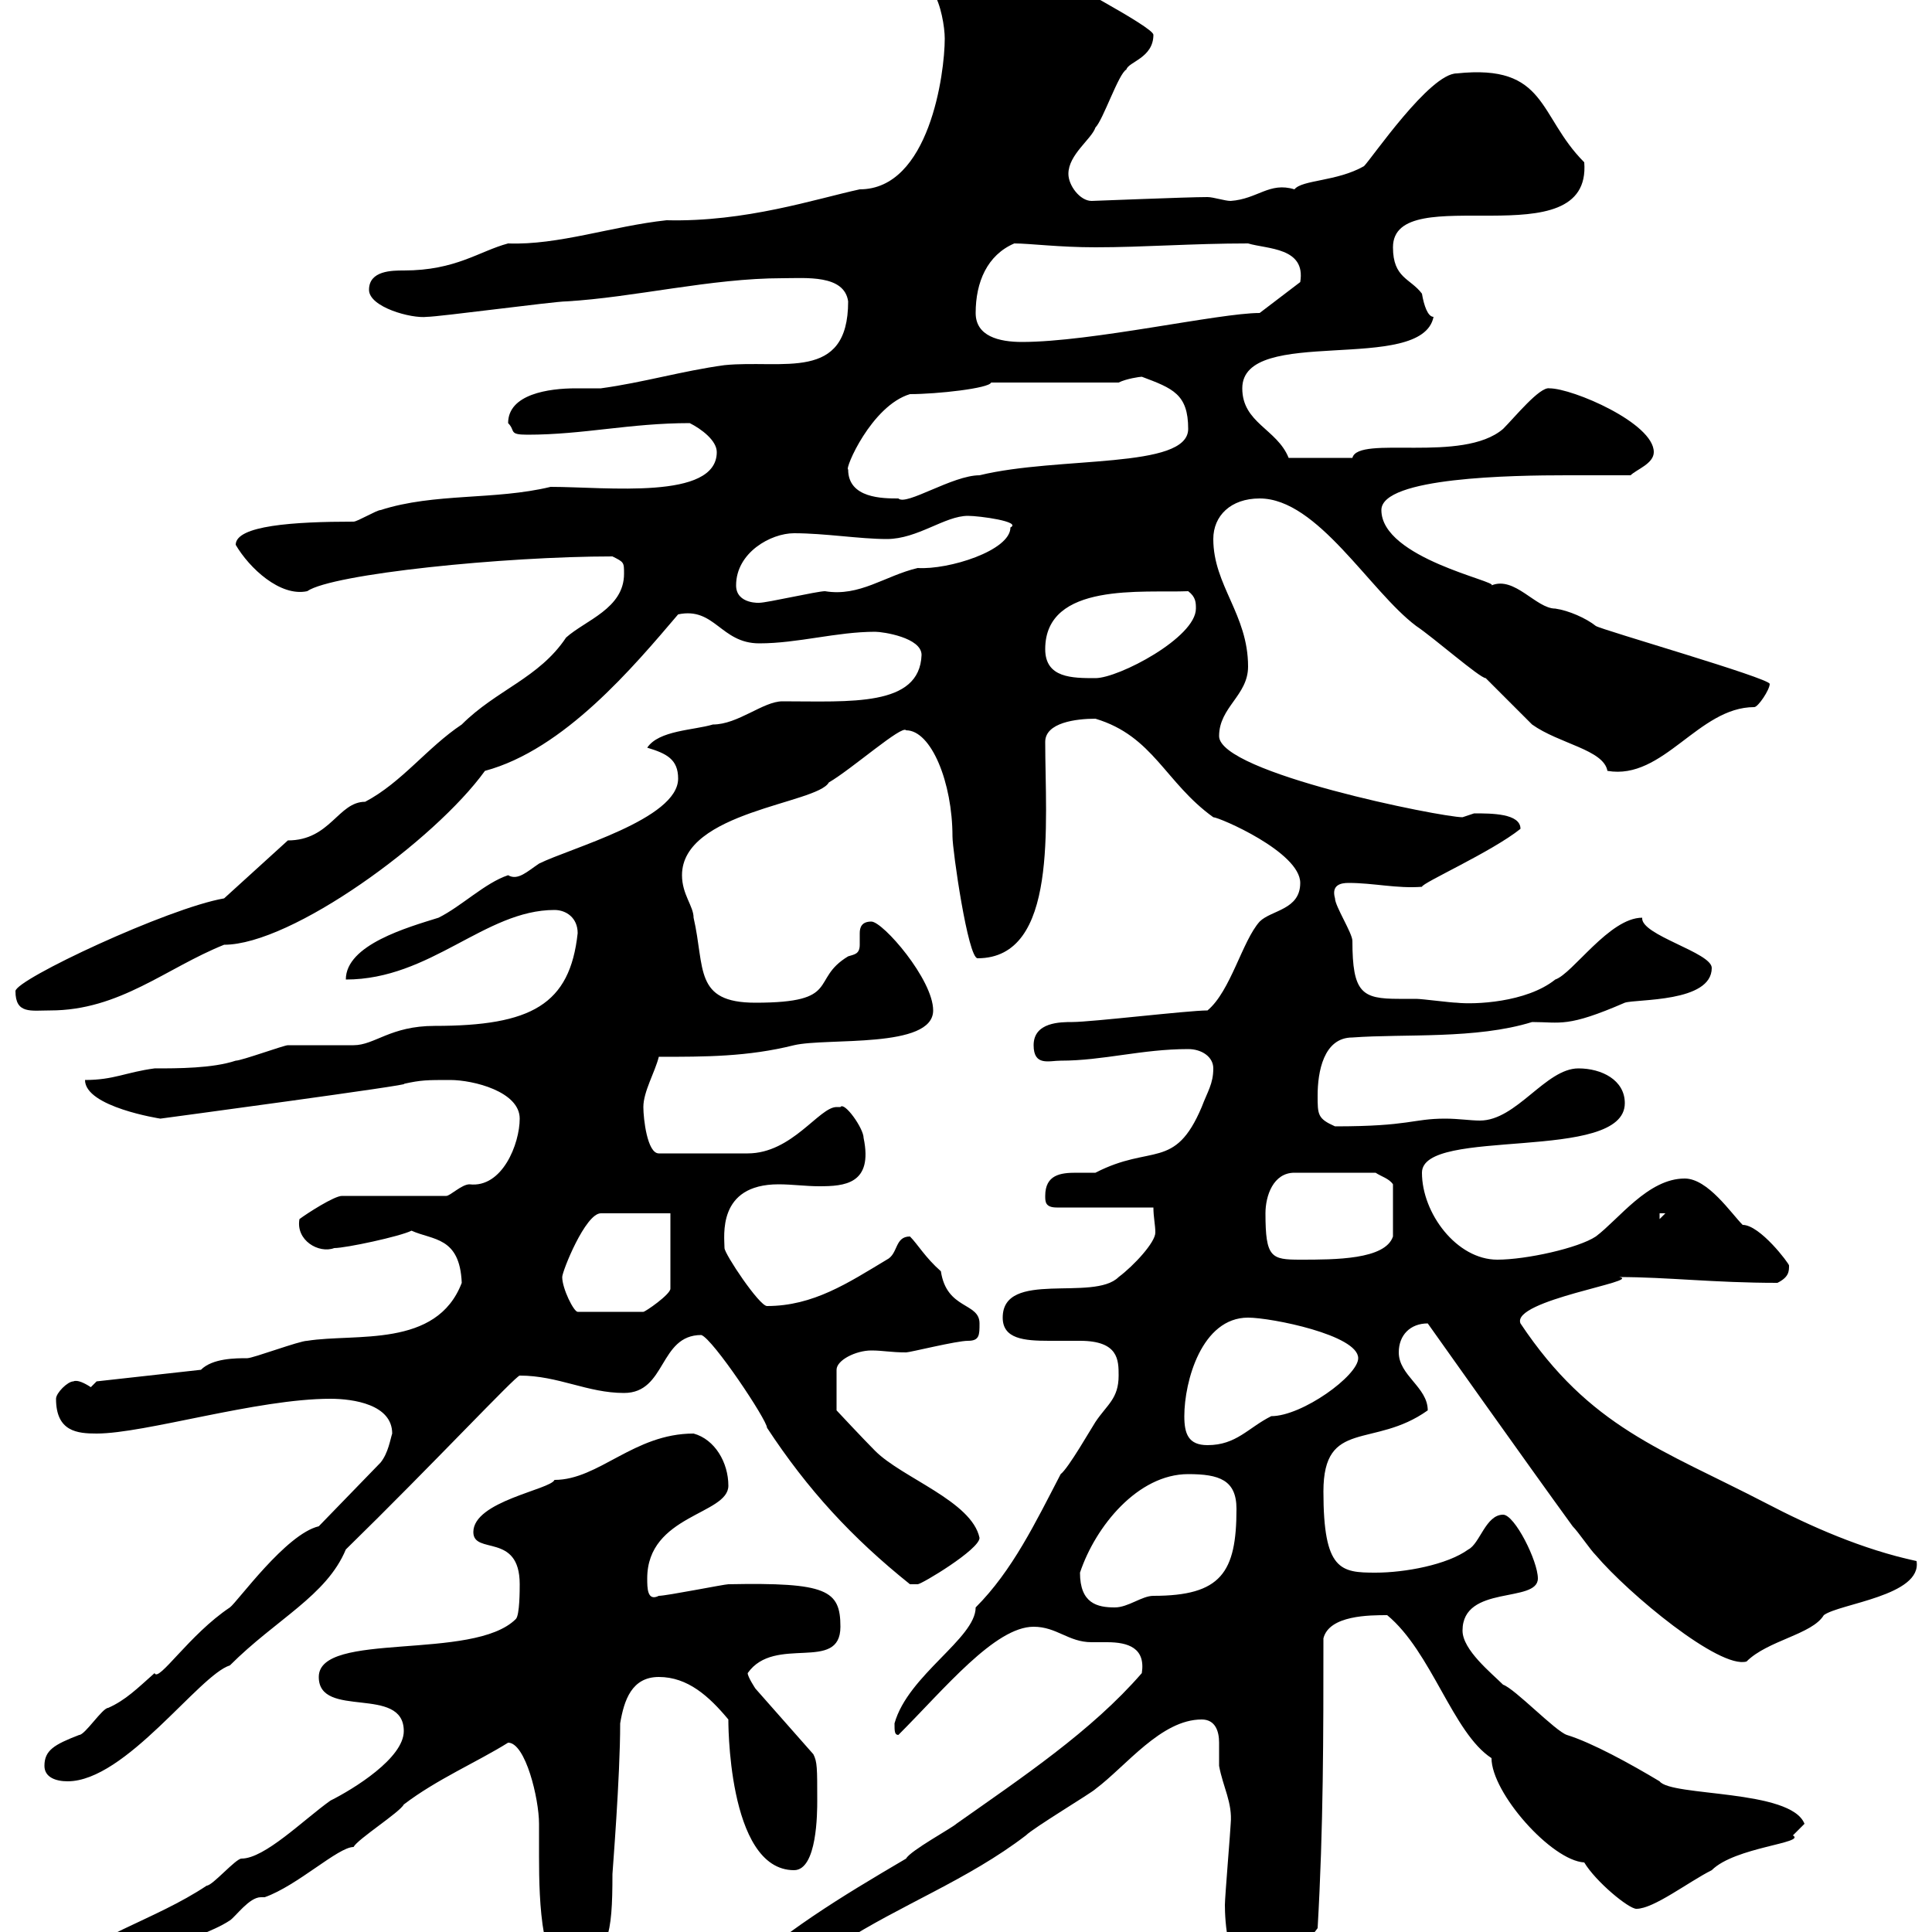<svg xmlns="http://www.w3.org/2000/svg" xmlns:xlink="http://www.w3.org/1999/xlink" width="300" height="300"><path d="M177.30 259.80C169.50 268.80 158.70 276 148.50 283.20C147.90 283.80 141.30 287.40 140.70 288.60C130.50 294.60 121.50 300 112.50 308.40C110.70 309.60 111.30 311.70 111.30 312C115.50 310.20 119.10 310.80 122.70 310.20C126.30 309 128.10 303.60 130.50 301.80C139.80 295.80 150.30 291.90 159.30 285C160.50 283.80 169.50 278.40 170.10 277.80C174.90 274.20 180.30 267 186.60 267C188.70 267 189.30 268.80 189.30 270.60C189.30 272.10 189.30 273 189.30 274.20C189.90 277.50 191.40 279.90 191.10 283.20C191.10 283.80 190.20 294.60 190.20 295.80C190.20 297.90 190.50 306.60 194.70 306.60C199.20 306.60 201.90 303 204.60 299.40C205.50 283.80 205.50 269.40 205.50 254.40C206.40 250.80 212.70 250.80 215.40 250.80C222.30 256.50 225.60 269.10 231.60 273C231.60 278.40 240.90 288.90 246 289.20C247.80 292.20 252.90 296.40 254.10 296.40C256.80 296.40 262.20 292.20 265.80 290.40C269.40 286.80 280.50 286.20 278.40 285C278.40 285 280.20 283.20 280.20 283.20C278.10 277.80 259.50 279 257.70 276.60C253.20 273.90 247.20 270.60 243.30 269.40C241.50 268.80 235.20 262.20 233.40 261.60C231.60 259.80 227.10 256.20 227.10 253.20C227.10 246 238.80 249 238.80 245.10C238.80 242.40 235.20 235.20 233.40 235.20C230.70 235.20 229.80 239.70 228 240.60C224.70 243 218.10 244.20 213.60 244.20C208.20 244.20 205.50 243.90 205.50 231.60C205.50 220.20 213.30 225 221.70 219C221.70 215.40 217.20 213.60 217.20 210C217.20 207.30 219 205.50 221.70 205.50C221.70 205.50 237 227.10 244.20 237C245.10 237.90 246.90 240.60 247.80 241.50C252.90 247.50 267 259.20 271.20 258C274.50 254.70 281.40 253.80 283.20 250.80C285.60 249 298.50 247.80 297.60 242.40C289.20 240.60 281.10 237 274.20 233.40C258 225 246.90 221.70 236.10 205.50C234.60 201.90 255.30 198.90 251.40 198.30C258.90 198.30 266.10 199.20 276 199.20C277.80 198.30 277.80 197.40 277.80 196.50C277.80 196.20 273.30 190.20 270.60 190.20C268.80 188.40 265.20 183 261.60 183C255.90 183 251.40 189.30 247.80 192C245.10 193.80 237 195.60 232.50 195.60C226.20 195.60 220.80 188.40 220.80 182.10C220.80 174.90 252.30 180.60 252.30 171.30C252.30 167.70 248.70 165.90 245.10 165.90C240 165.90 235.50 174 229.80 174C228.30 174 226.50 173.70 224.40 173.70C219.30 173.70 219 174.90 207.30 174.90C204.60 173.70 204.60 173.10 204.60 170.10C204.60 166.50 205.50 161.10 210 161.10C218.10 160.50 229.20 161.40 237.90 158.70C242.40 158.70 243.30 159.60 252.30 155.70C254.10 155.10 265.80 155.70 265.80 150.30C265.80 147.90 254.70 145.20 255 142.50C249.90 142.50 244.20 151.20 241.50 152.10C237 155.70 228.90 156 226.20 155.70C225.30 155.70 220.80 155.10 219.90 155.10C219 155.10 218.40 155.10 217.20 155.10C211.50 155.10 210 154.20 210 146.10C210 144.90 207.30 140.70 207.30 139.50C206.70 137.40 208.20 137.10 209.40 137.10C213.30 137.10 216.90 138 220.80 137.70C220.80 137.10 231.60 132.30 236.10 128.70C236.10 126.30 231.60 126.30 228.90 126.30C228.90 126.30 227.10 126.90 227.10 126.90C223.80 126.90 189.30 120 189.30 114.30C189.30 109.80 193.80 108 193.80 103.50C193.80 95.40 188.40 90.90 188.40 83.70C188.40 80.10 191.10 77.40 195.60 77.40C204.60 77.40 212.70 91.80 219.90 97.20C222.60 99 229.80 105.30 230.70 105.30C231.60 106.20 237 111.60 237.90 112.50C242.10 115.50 249 116.40 249.60 119.70C258.30 121.20 263.70 109.80 272.40 109.80C273 109.80 274.80 107.10 274.80 106.20C274.80 105.30 248.70 97.80 247.80 97.20C246.30 96 243.60 94.80 241.50 94.50C238.50 94.50 235.20 89.40 231.60 90.90C232.80 90.30 214.50 86.70 214.50 79.20C214.50 74.10 234.90 73.80 243.30 73.80C246.90 73.80 249.90 73.80 253.20 73.80C254.10 72.90 256.80 72 256.80 70.20C256.80 65.70 244.20 60.30 240.60 60.30C239.10 60 235.20 64.80 233.40 66.60C227.10 72 210.90 67.50 210 71.10L200.10 71.10C198.30 66.60 192.90 65.70 192.90 60.30C192.90 50.40 220.80 58.20 222.60 49.20C221.70 49.20 221.10 47.40 220.80 45.60C219 43.20 216.30 43.20 216.30 38.40C216.30 27.60 247.20 40.50 246 25.20C238.80 18 240.30 9.90 226.20 11.40C222 11.40 213 24.60 211.80 25.80C207.60 28.20 202.20 27.90 201 29.40C197.10 28.20 195.30 30.90 191.10 31.20C190.20 31.20 188.40 30.60 187.50 30.60C184.20 30.60 170.10 31.20 169.50 31.20C167.70 31.20 165.90 28.80 165.90 27C165.90 24 169.50 21.60 170.10 19.80C171.30 18.60 173.70 11.40 174.90 10.80C175.20 9.60 179.10 9 179.10 5.40C179.10 4.20 164.10-3.60 162.30-4.80C156.90-6.30 153.60-12 146.70-12C144.90-12 139.80-8.70 140.70-7.20C138.90-6.30 144.90-3.60 144.90-1.20C146.10 0.60 146.70 4.20 146.70 6C146.70 11.40 144.30 29.40 133.50 29.40C126.60 30.90 115.80 34.50 103.50 34.20C95.10 35.10 86.70 38.10 78.90 37.80C74.40 39 70.80 42 62.70 42C60.90 42 57.30 42 57.30 45C57.30 47.70 63.90 49.50 66.30 49.20C68.10 49.20 86.10 46.80 87.90 46.80C98.40 46.20 110.40 43.20 121.50 43.20C125.10 43.20 131.10 42.60 131.70 46.80C131.70 59.40 121.50 55.80 112.50 56.70C105.90 57.60 99.90 59.40 93.30 60.30C92.40 60.30 91.20 60.30 89.40 60.30C85.20 60.30 78.90 61.20 78.90 65.70C80.10 66.90 78.90 67.50 81.90 67.50C90.60 67.50 97.80 65.70 107.10 65.70C108.90 66.60 111.30 68.40 111.30 70.20C111.30 77.70 94.20 75.60 85.50 75.60C76.80 77.70 67.50 76.50 59.10 79.20C58.50 79.20 55.50 81 54.90 81C45.60 81 36.60 81.60 36.60 84.60C38.70 88.20 43.50 92.70 47.70 91.80C51.60 89.10 78.30 86.40 95.10 86.40C96.90 87.30 96.90 87.30 96.90 89.10C96.90 94.50 90.90 96.30 87.90 99C83.70 105.30 77.10 107.10 71.70 112.50C66.30 116.10 62.40 121.50 56.70 124.50C52.50 124.50 51.30 130.50 44.70 130.50L34.80 139.50C26.10 141 2.40 152.10 2.40 153.90C2.40 157.50 4.80 156.90 7.80 156.90C18.60 156.90 25.80 150.30 34.80 146.70C45.30 146.70 67.50 130.50 75.30 119.70C87.60 116.40 98.40 103.50 105.30 95.40C111 94.20 111.90 99.90 117.90 99.90C123.90 99.90 129.90 98.10 135.90 98.10C137.10 98.10 143.10 99 143.10 101.70C142.80 109.80 132 108.90 121.50 108.90C118.50 108.90 114.60 112.50 110.70 112.50C107.70 113.40 102.30 113.40 100.50 116.10C103.50 117 105.30 117.90 105.30 120.90C105.30 127.20 88.50 131.70 83.70 134.10C81.90 135.30 80.40 136.80 78.90 135.90C75.30 137.10 71.70 140.70 68.10 142.50C63.30 144 53.70 146.70 53.70 152.10C66.90 152.10 75.30 141.30 86.10 141.30C87.90 141.30 89.70 142.50 89.70 144.90C88.50 156 82.50 159.30 67.50 159.30C60.60 159.30 58.20 162.30 54.90 162.30C53.70 162.30 45.90 162.30 44.70 162.30C44.10 162.30 37.50 164.70 36.60 164.70C33 165.90 27.60 165.90 24 165.90C19.50 166.50 17.70 167.70 13.20 167.70C13.20 171.90 24.90 173.70 24.90 173.70C24.90 173.70 65.10 168.30 62.70 168.30C65.40 167.70 66.30 167.70 69.90 167.70C73.50 167.70 80.70 169.50 80.70 173.70C80.70 177.60 78 184.50 72.90 183.90C71.70 183.90 69.90 185.70 69.30 185.70L53.10 185.70C51.90 185.70 47.70 188.40 46.50 189.30C45.90 192.60 49.50 194.70 51.90 193.80C53.70 193.80 62.10 192 63.90 191.10C67.20 192.60 71.40 192 71.70 199.20C67.80 209.40 55.20 207 47.70 208.20C46.50 208.20 39.30 210.90 38.40 210.90C36.60 210.90 33 210.90 31.20 212.70L15 214.50C15 214.50 14.10 215.40 14.10 215.40C13.20 214.80 12 214.20 11.40 214.50C10.50 214.50 8.70 216.30 8.70 217.20C8.70 222.30 12 222.60 15 222.60C22.50 222.60 39.90 217.20 51.30 217.20C54.90 217.20 60.90 218.10 60.90 222.60C60.60 223.50 60.30 225.60 59.10 227.10L49.50 237C44.40 238.20 36.90 248.70 35.70 249.60C29.40 253.80 24.60 261.30 24 259.80C21.30 262.20 19.50 264 16.80 265.20C15.90 265.20 13.20 269.40 12.30 269.40C8.40 270.90 6.90 271.80 6.90 274.20C6.90 276 8.70 276.60 10.50 276.60C19.50 276.60 30.90 260.10 35.70 258.60C42.90 251.40 50.70 247.80 53.70 240.60C67.20 227.40 80.10 213.60 80.70 213.60C86.70 213.60 91.20 216.30 96.90 216.30C103.50 216.30 102.30 207.30 108.90 207.30C110.70 207.90 119.10 220.50 119.10 221.70C125.40 231.30 132.30 238.80 141.30 246C141.30 246 141.30 246 142.50 246C143.10 246 152.10 240.60 152.10 238.80C150.90 233.10 140.10 229.50 135.90 225.30C134.10 223.50 129.90 219 129.90 219L129.90 212.70C129.90 211.20 132.90 209.70 135.30 209.70C137.10 209.70 138.30 210 140.70 210C141.30 210 148.50 208.20 150.30 208.20C152.10 208.20 152.10 207.30 152.10 205.50C152.10 202.20 147 203.40 146.10 197.40C143.70 195.30 142.50 193.20 141.30 192C138.90 192 139.50 194.70 137.70 195.60C131.70 199.20 126.30 202.80 119.10 202.80C117.90 202.80 112.50 194.70 112.50 193.80C112.50 192 111.30 183.90 120.90 183.90C123 183.90 125.10 184.20 127.20 184.20C131.10 184.20 135.60 183.90 134.10 176.70C134.10 175.20 131.10 171 130.50 171.90C130.50 171.90 129.90 171.90 129.90 171.90C127.20 171.90 123 179.10 116.10 179.10L102.30 179.10C100.50 179.10 99.90 173.70 99.90 171.90C99.90 169.50 101.70 166.50 102.30 164.10C109.50 164.10 116.10 164.10 123.30 162.30C128.40 161.10 144.90 162.90 144.90 156.90C144.90 152.10 137.10 143.10 135.30 143.10C133.80 143.10 133.50 144 133.50 144.90C133.50 145.20 133.50 146.10 133.50 146.70C133.50 148.20 132.60 148.20 131.70 148.50C125.70 152.10 130.80 155.70 117.30 155.70C107.70 155.70 109.50 150.30 107.70 142.50C107.70 140.70 105.90 138.90 105.90 135.90C105.90 126 126.90 124.80 128.70 121.50C132.30 119.40 140.10 112.50 140.70 113.40C144.60 113.40 147.90 121.50 147.90 129.90C147.90 132 150.30 148.80 151.80 148.80C164.40 148.80 162.30 127.80 162.30 115.20C162.30 112.20 167.10 111.60 170.10 111.60C179.10 114.30 180.90 121.50 188.40 126.90C189.30 126.90 201.90 132.30 201.90 137.10C201.90 141.30 197.40 141.30 195.60 143.10C192.90 146.10 191.10 153.90 187.50 156.90C184.50 156.90 169.50 158.70 166.50 158.70C164.70 158.70 160.50 158.70 160.50 162.30C160.50 165.60 162.90 164.70 164.70 164.70C171.30 164.70 177.30 162.90 184.50 162.90C186.60 162.90 188.40 164.10 188.40 165.90C188.40 168.30 187.50 169.50 186.60 171.90C182.40 181.80 178.80 177.60 170.10 182.10C169.50 182.10 168.30 182.10 167.10 182.10C164.70 182.10 162.30 182.40 162.30 185.70C162.30 186.60 162.30 187.50 164.10 187.50L179.10 187.50C179.10 189 179.40 190.20 179.40 191.40C179.40 192.90 176.10 196.50 173.70 198.30C169.80 202.20 155.70 197.10 155.70 204.60C155.70 207.90 159 208.20 162.90 208.20C164.40 208.20 166.20 208.20 167.70 208.20C173.70 208.20 173.70 211.20 173.70 213.60C173.70 217.20 171.90 218.10 170.10 220.80C169.50 221.70 165.90 228 164.70 228.90C160.80 236.40 157.20 243.90 151.50 249.60C151.50 254.40 141 260.10 138.90 267.60C138.90 268.80 138.90 269.40 139.50 269.40C146.70 262.20 154.50 252.60 160.50 252.60C164.10 252.60 165.90 255 169.50 255C170.10 255 171.30 255 171.90 255C175.20 255 177.90 255.90 177.30 259.80ZM6.90 307.20C6.60 307.80 6.60 307.80 6.60 307.80C6.60 309 9.60 310.80 10.50 310.80C15 310.80 22.20 305.40 25.80 303C28.50 301.20 33 300 35.70 298.20C36.60 297.60 38.70 294.60 40.50 294.60C40.80 294.60 40.80 294.60 41.10 294.60C46.20 292.80 52.50 286.80 54.90 286.80C55.50 285.60 62.10 281.40 62.70 280.20C67.80 276.30 74.10 273.60 78.90 270.60C81.60 270.60 83.70 279.30 83.70 283.20C83.70 283.80 83.70 285.60 83.70 288.30C83.70 295.20 84 307.20 89.10 307.20C94.50 303.30 95.10 300.60 95.10 291C95.10 290.70 96.30 276 96.30 267.60C96.90 264 98.10 260.40 102.30 260.40C106.80 260.40 110.10 263.40 113.10 267C113.10 266.40 112.80 290.40 123.30 290.40C126.90 290.40 126.90 281.40 126.90 279.60C126.90 274.50 126.90 273.60 126.30 272.40L117.30 262.20C117.30 262.20 116.10 260.40 116.10 259.80C120.30 253.80 130.50 259.80 130.50 252.60C130.50 246.90 128.40 245.70 113.10 246C112.50 246 103.50 247.80 102.30 247.80C100.50 248.70 100.50 246.60 100.50 245.10C100.50 235.20 113.10 235.20 113.10 230.70C113.10 227.10 111 223.50 107.70 222.60C98.40 222.60 93 229.80 86.10 229.80C85.50 231.30 73.50 233.10 73.50 237.90C73.50 241.50 80.70 237.90 80.70 246C80.70 246.90 80.70 250.80 80.10 251.40C73.50 258 49.50 253.20 49.50 260.40C49.50 267 62.70 261.60 62.70 268.80C62.70 273 54.90 277.80 51.30 279.60C47.10 282.60 41.10 288.60 37.50 288.60C36.60 288.60 33 292.80 32.10 292.80C24 298.20 14.10 300.60 6.90 307.20ZM167.70 244.20C170.10 237 176.70 228.90 184.50 228.90C189.30 228.90 192 229.80 192 234.30C192 244.20 189.60 247.80 179.10 247.80C177.30 247.80 175.20 249.60 173.10 249.60C170.40 249.60 167.70 249 167.70 244.20ZM183.90 219.90C183.90 214.50 186.60 204.60 193.80 204.60C197.40 204.60 210.90 207.30 210.90 210.90C210.90 213.60 202.20 219.90 197.40 219.90C193.80 221.70 192 224.40 187.50 224.40C184.50 224.40 183.90 222.60 183.90 219.90ZM87.30 198.30C87.30 197.40 90.90 188.40 93.30 188.40L104.10 188.40L104.10 200.10C104.10 201 100.20 203.70 99.90 203.70L89.70 203.70C89.10 203.70 87.30 200.10 87.30 198.30ZM196.50 188.40C196.50 185.70 197.70 182.10 201 182.10L213.60 182.10C214.50 182.70 215.70 183 216.30 183.90L216.30 192C215.10 195.60 207.30 195.60 201.90 195.60C197.40 195.60 196.50 195.30 196.50 188.40ZM257.70 188.40L258.60 188.40L257.70 189.30ZM162.30 100.80C162.30 90.30 177.60 92.10 184.50 91.80C185.70 92.70 185.70 93.60 185.70 94.50C185.70 99 173.70 105.30 170.10 105.30C166.50 105.30 162.30 105.30 162.30 100.80ZM114.30 90.90C114.30 85.80 119.70 82.80 123.30 82.80C128.10 82.80 133.50 83.70 137.70 83.70C142.50 83.70 146.70 80.10 150.30 80.10C152.10 80.10 158.70 81 156.90 81.90C156.90 85.50 147.30 88.50 142.50 88.20C137.40 89.40 133.50 92.70 128.10 91.80C126.90 91.80 119.10 93.60 117.90 93.60C118.20 93.60 114.30 93.90 114.30 90.90ZM131.70 72.90C131.10 72.90 135.30 63 141.30 61.20C145.50 61.20 153.60 60.30 153.90 59.40L173.70 59.40C174.90 58.80 177 58.50 177.30 58.50C182.10 60.30 184.50 61.20 184.50 66.60C184.50 72.90 164.40 70.80 152.10 73.80C147.90 73.80 140.70 78.60 139.50 77.40C137.10 77.40 131.70 77.40 131.70 72.90ZM151.50 48.60C151.50 43.80 153.30 39.60 157.50 37.80C159.90 37.80 164.40 38.40 170.10 38.40C177.60 38.40 185.10 37.80 193.80 37.80C196.80 38.70 202.80 38.40 201.90 43.80L195.60 48.60C189.30 48.60 169.50 53.10 158.70 53.10C155.10 53.10 151.50 52.20 151.50 48.60Z"/></svg>
